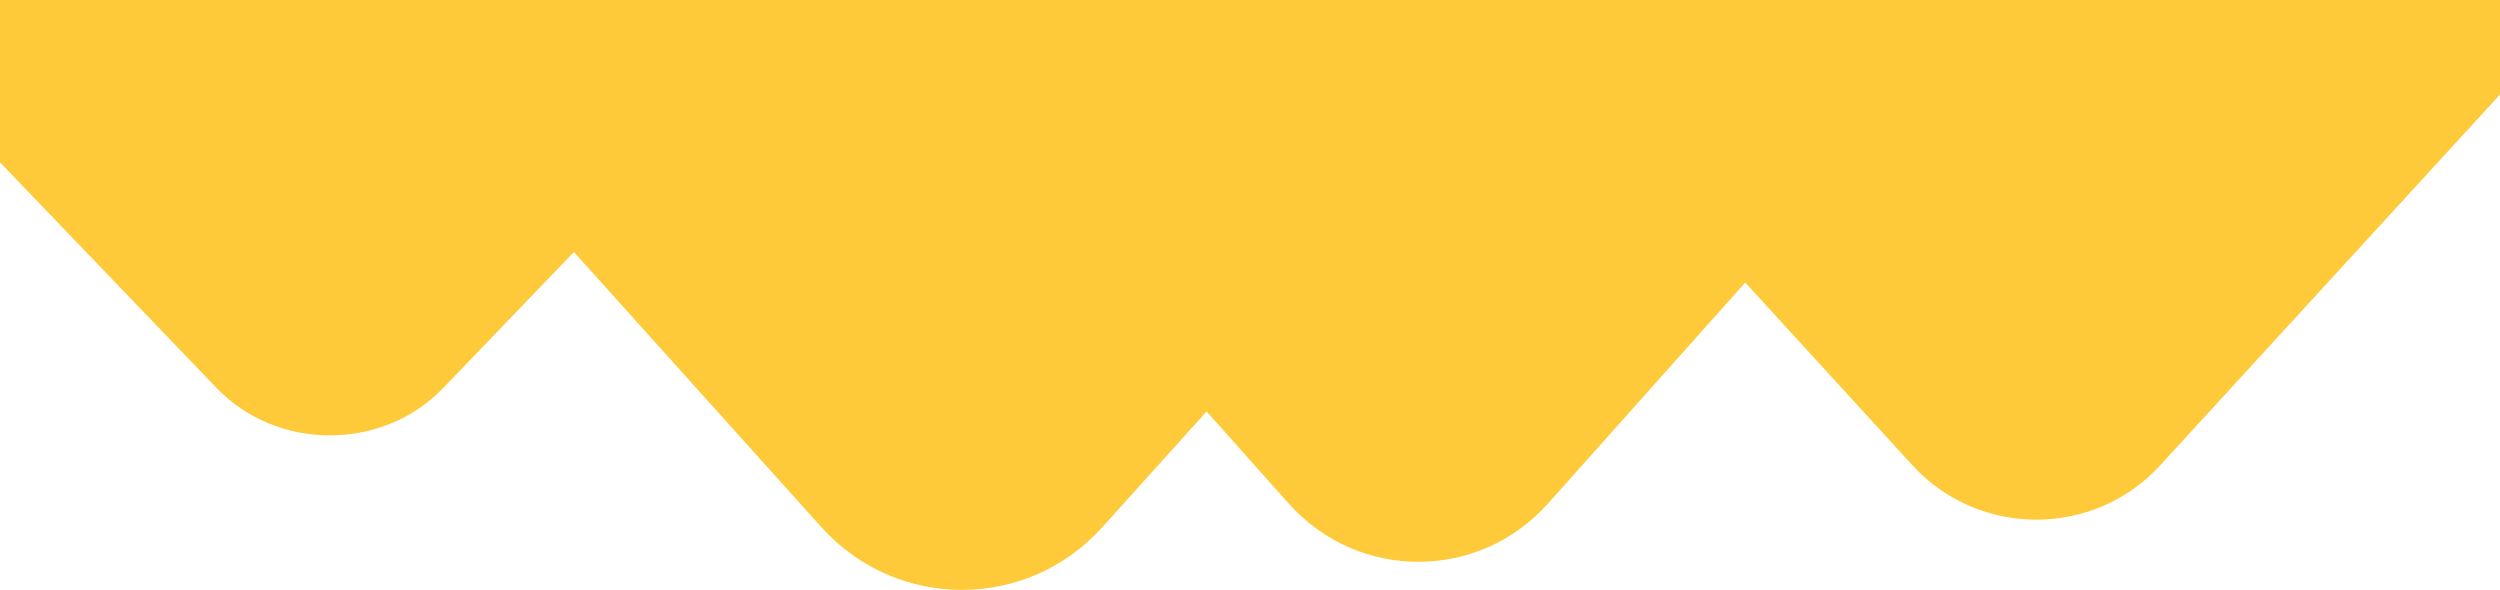 <svg width="178" height="42" viewBox="0 0 178 42" fill="none" xmlns="http://www.w3.org/2000/svg">
<path d="M104 -2H125.24H164.76H186L153.787 33.151C149.072 38.283 140.901 38.283 136.187 33.151L117.859 13.121C132.61 29.227 132.561 29.165 117.828 13.087L104 -2Z" fill="#FECA3A"/>
<path d="M58 -2H80.276H121.724H144L110.215 35.855C105.271 41.382 96.701 41.382 91.757 35.855L72.535 14.284C88.006 31.629 87.954 31.562 72.503 14.247L58 -2Z" fill="#FECA3A"/>
<path d="M22 -3H46.089H90.911H115L78.465 37.559C73.119 43.48 63.851 43.48 58.505 37.559L37.718 14.447C54.448 33.031 54.392 32.96 37.683 14.408L22 -3Z" fill="#FECA3A"/>
<path d="M-14 -3H5.427H41.573H61L31.537 27.644C27.225 32.118 19.751 32.118 15.439 27.644L-1.324 10.182C12.168 24.224 12.123 24.169 -1.352 10.153L-14 -3Z" fill="#FECA3A"/>
</svg>

